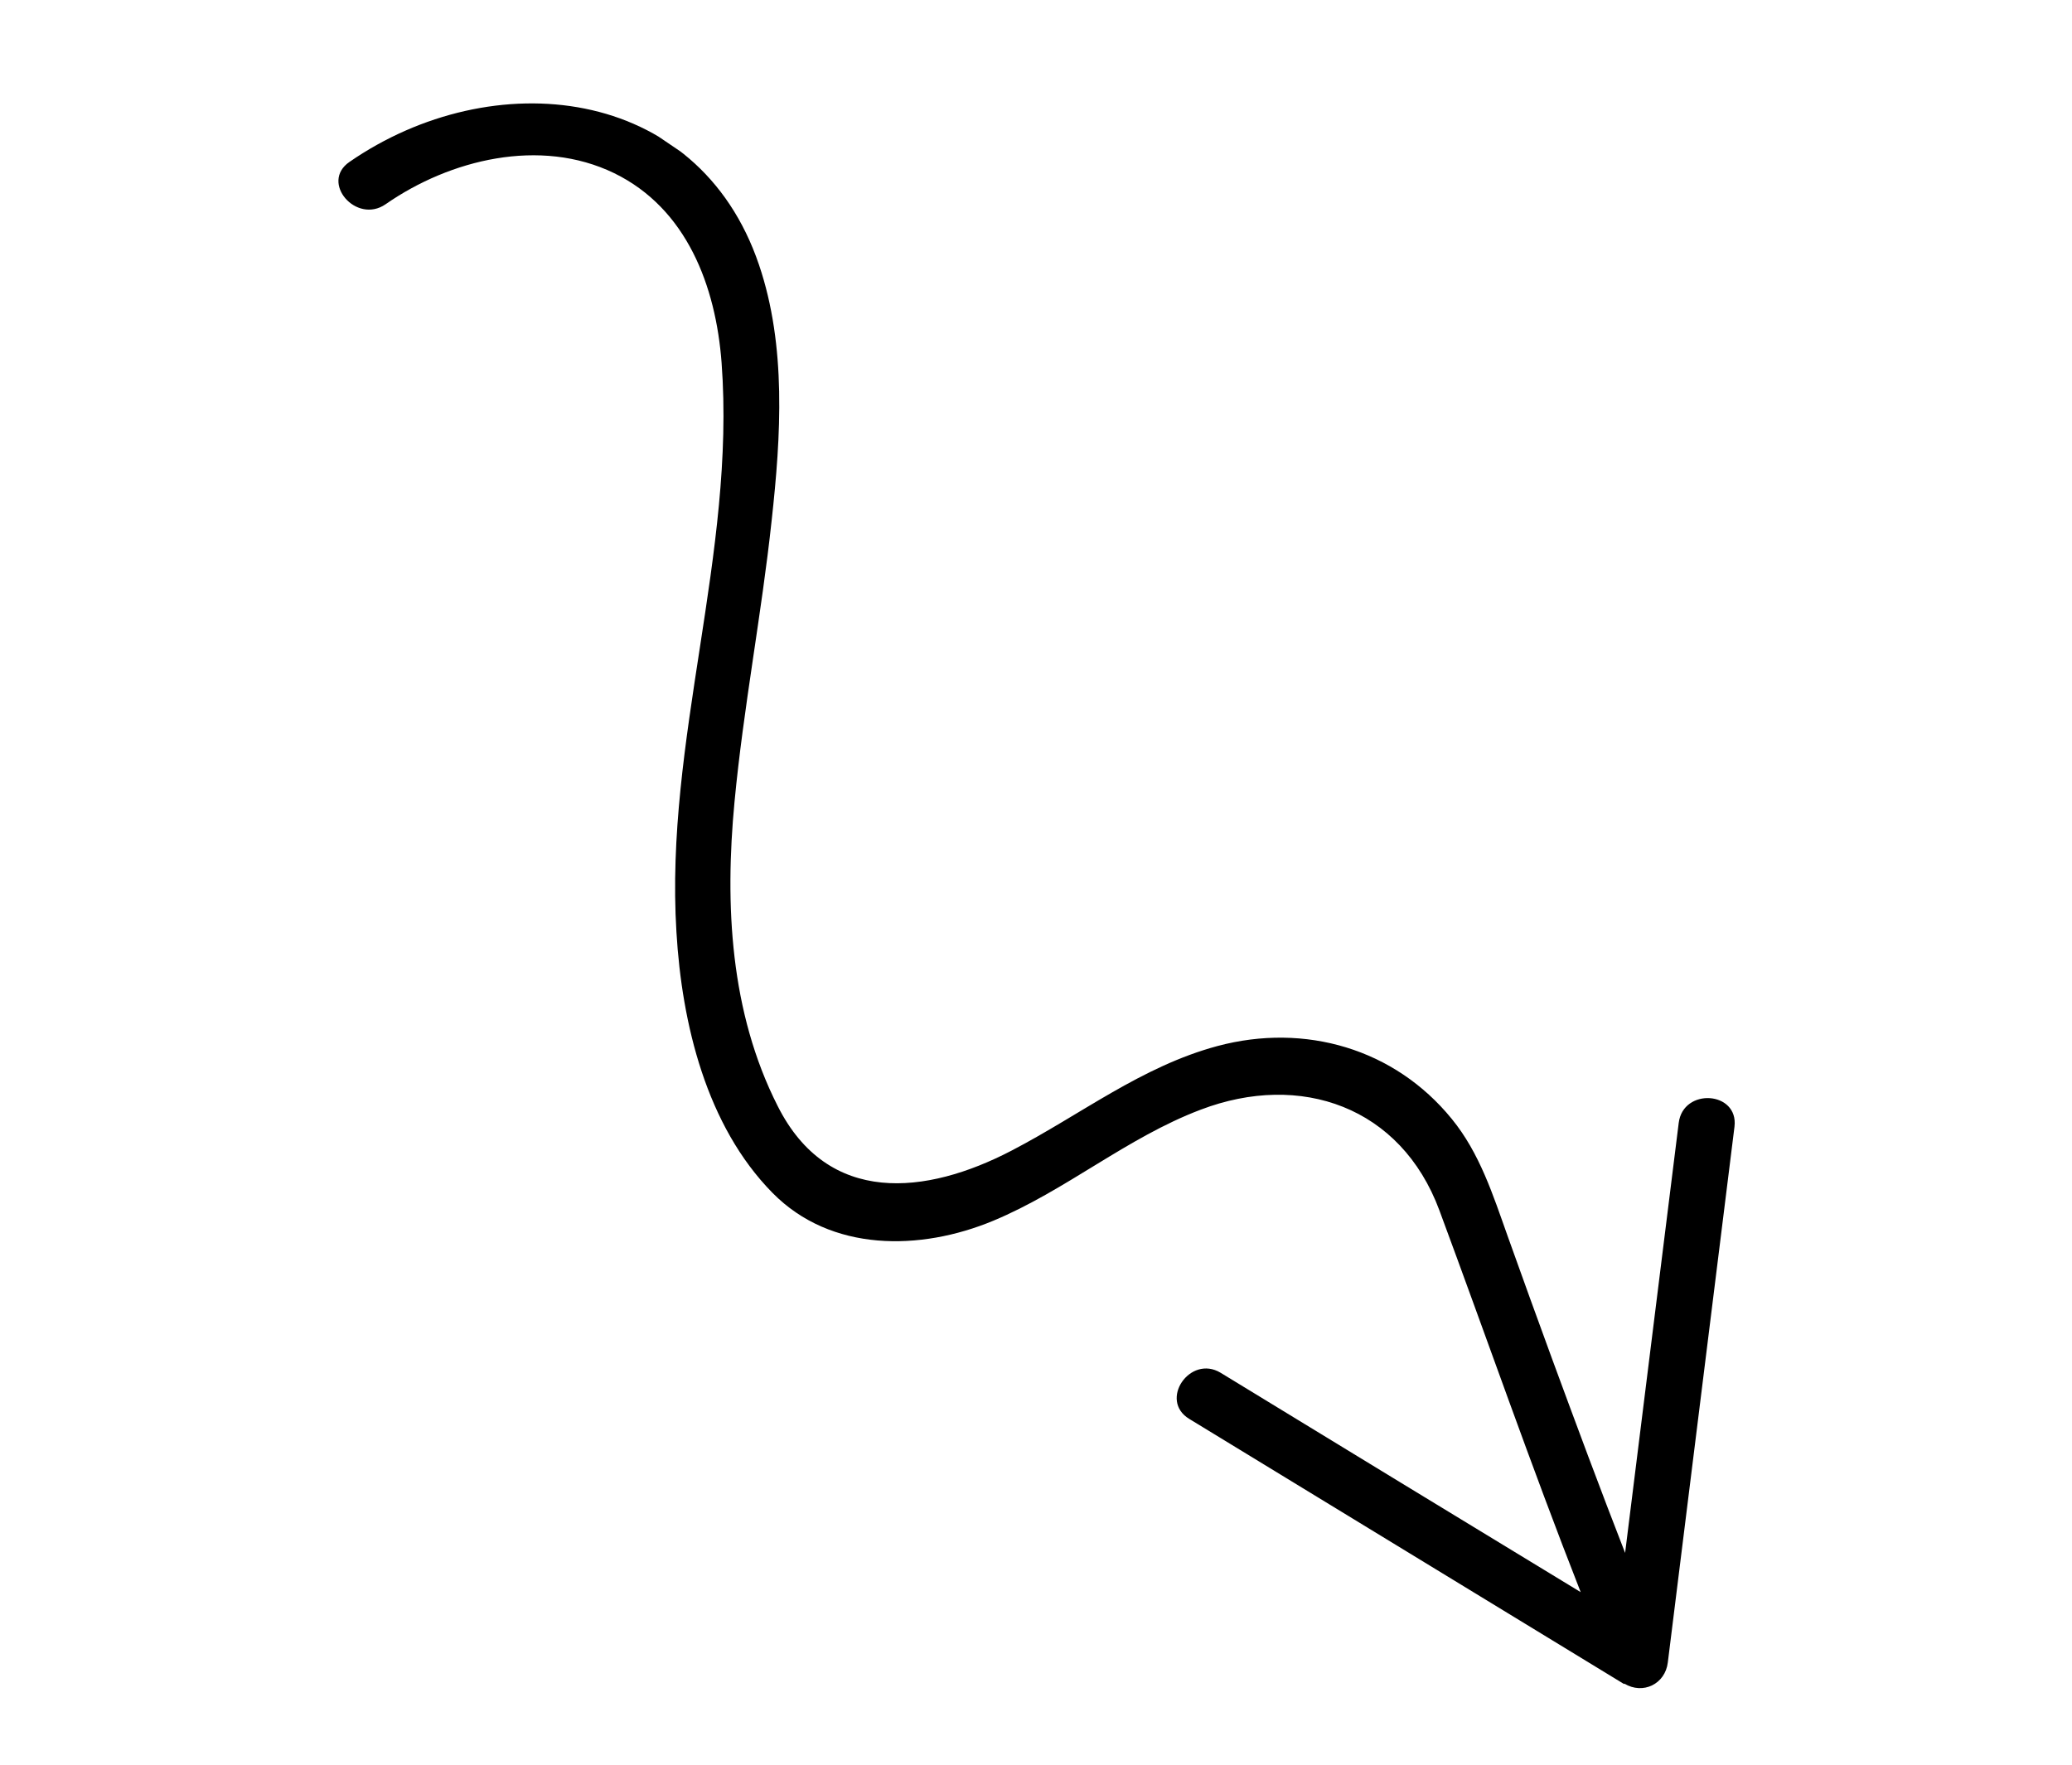 <svg width="135" height="115" viewBox="0 0 135 115" fill="none" xmlns="http://www.w3.org/2000/svg">
<g clip-path="url(#clip0_28_53)">
<path d="M105.813 109.744C96.375 103.981 86.927 98.232 77.489 92.468C75.481 91.256 77.536 88.256 79.528 89.459C87.341 94.226 95.167 99.003 102.989 103.755C99.76 95.528 96.858 87.163 93.78 78.869C91.276 72.126 84.745 69.831 78.225 72.317C73.426 74.132 69.434 77.592 64.702 79.558C59.97 81.524 54.147 81.61 50.333 77.737C46.018 73.355 44.425 66.701 44.073 60.741C43.301 48.266 47.946 36.086 47.014 23.629C46.64 18.667 44.759 13.592 40.011 11.282C35.196 8.947 29.319 10.39 25.123 13.31C23.212 14.634 20.834 11.882 22.768 10.553C32.067 4.124 45.466 5.477 49.453 17.259C51.249 22.552 50.88 28.424 50.28 33.888C49.623 40.03 48.437 46.11 47.856 52.262C47.219 58.966 47.568 65.96 50.667 72.072C53.947 78.603 60.352 77.876 65.901 74.986C70.398 72.65 74.373 69.495 79.328 68.166C85.026 66.644 90.864 68.341 94.586 72.912C96.411 75.142 97.278 77.882 98.231 80.556C99.186 83.23 100.149 85.889 101.127 88.558C102.68 92.778 104.248 97.007 105.883 101.198C107.046 91.851 108.213 82.528 109.375 73.181C109.659 70.861 113.293 71.107 113.009 73.427C111.558 85.07 110.116 96.698 108.665 108.341C108.494 109.746 107.044 110.452 105.833 109.716L105.813 109.744Z" fill="black"/>
</g>
<defs>
<clipPath id="clip0_28_53">
<rect width="126.334" height="53.03" fill="white" transform="matrix(0.828 0.561 0.561 -0.828 0 43.897)"/>
</clipPath>
</defs>
</svg>
